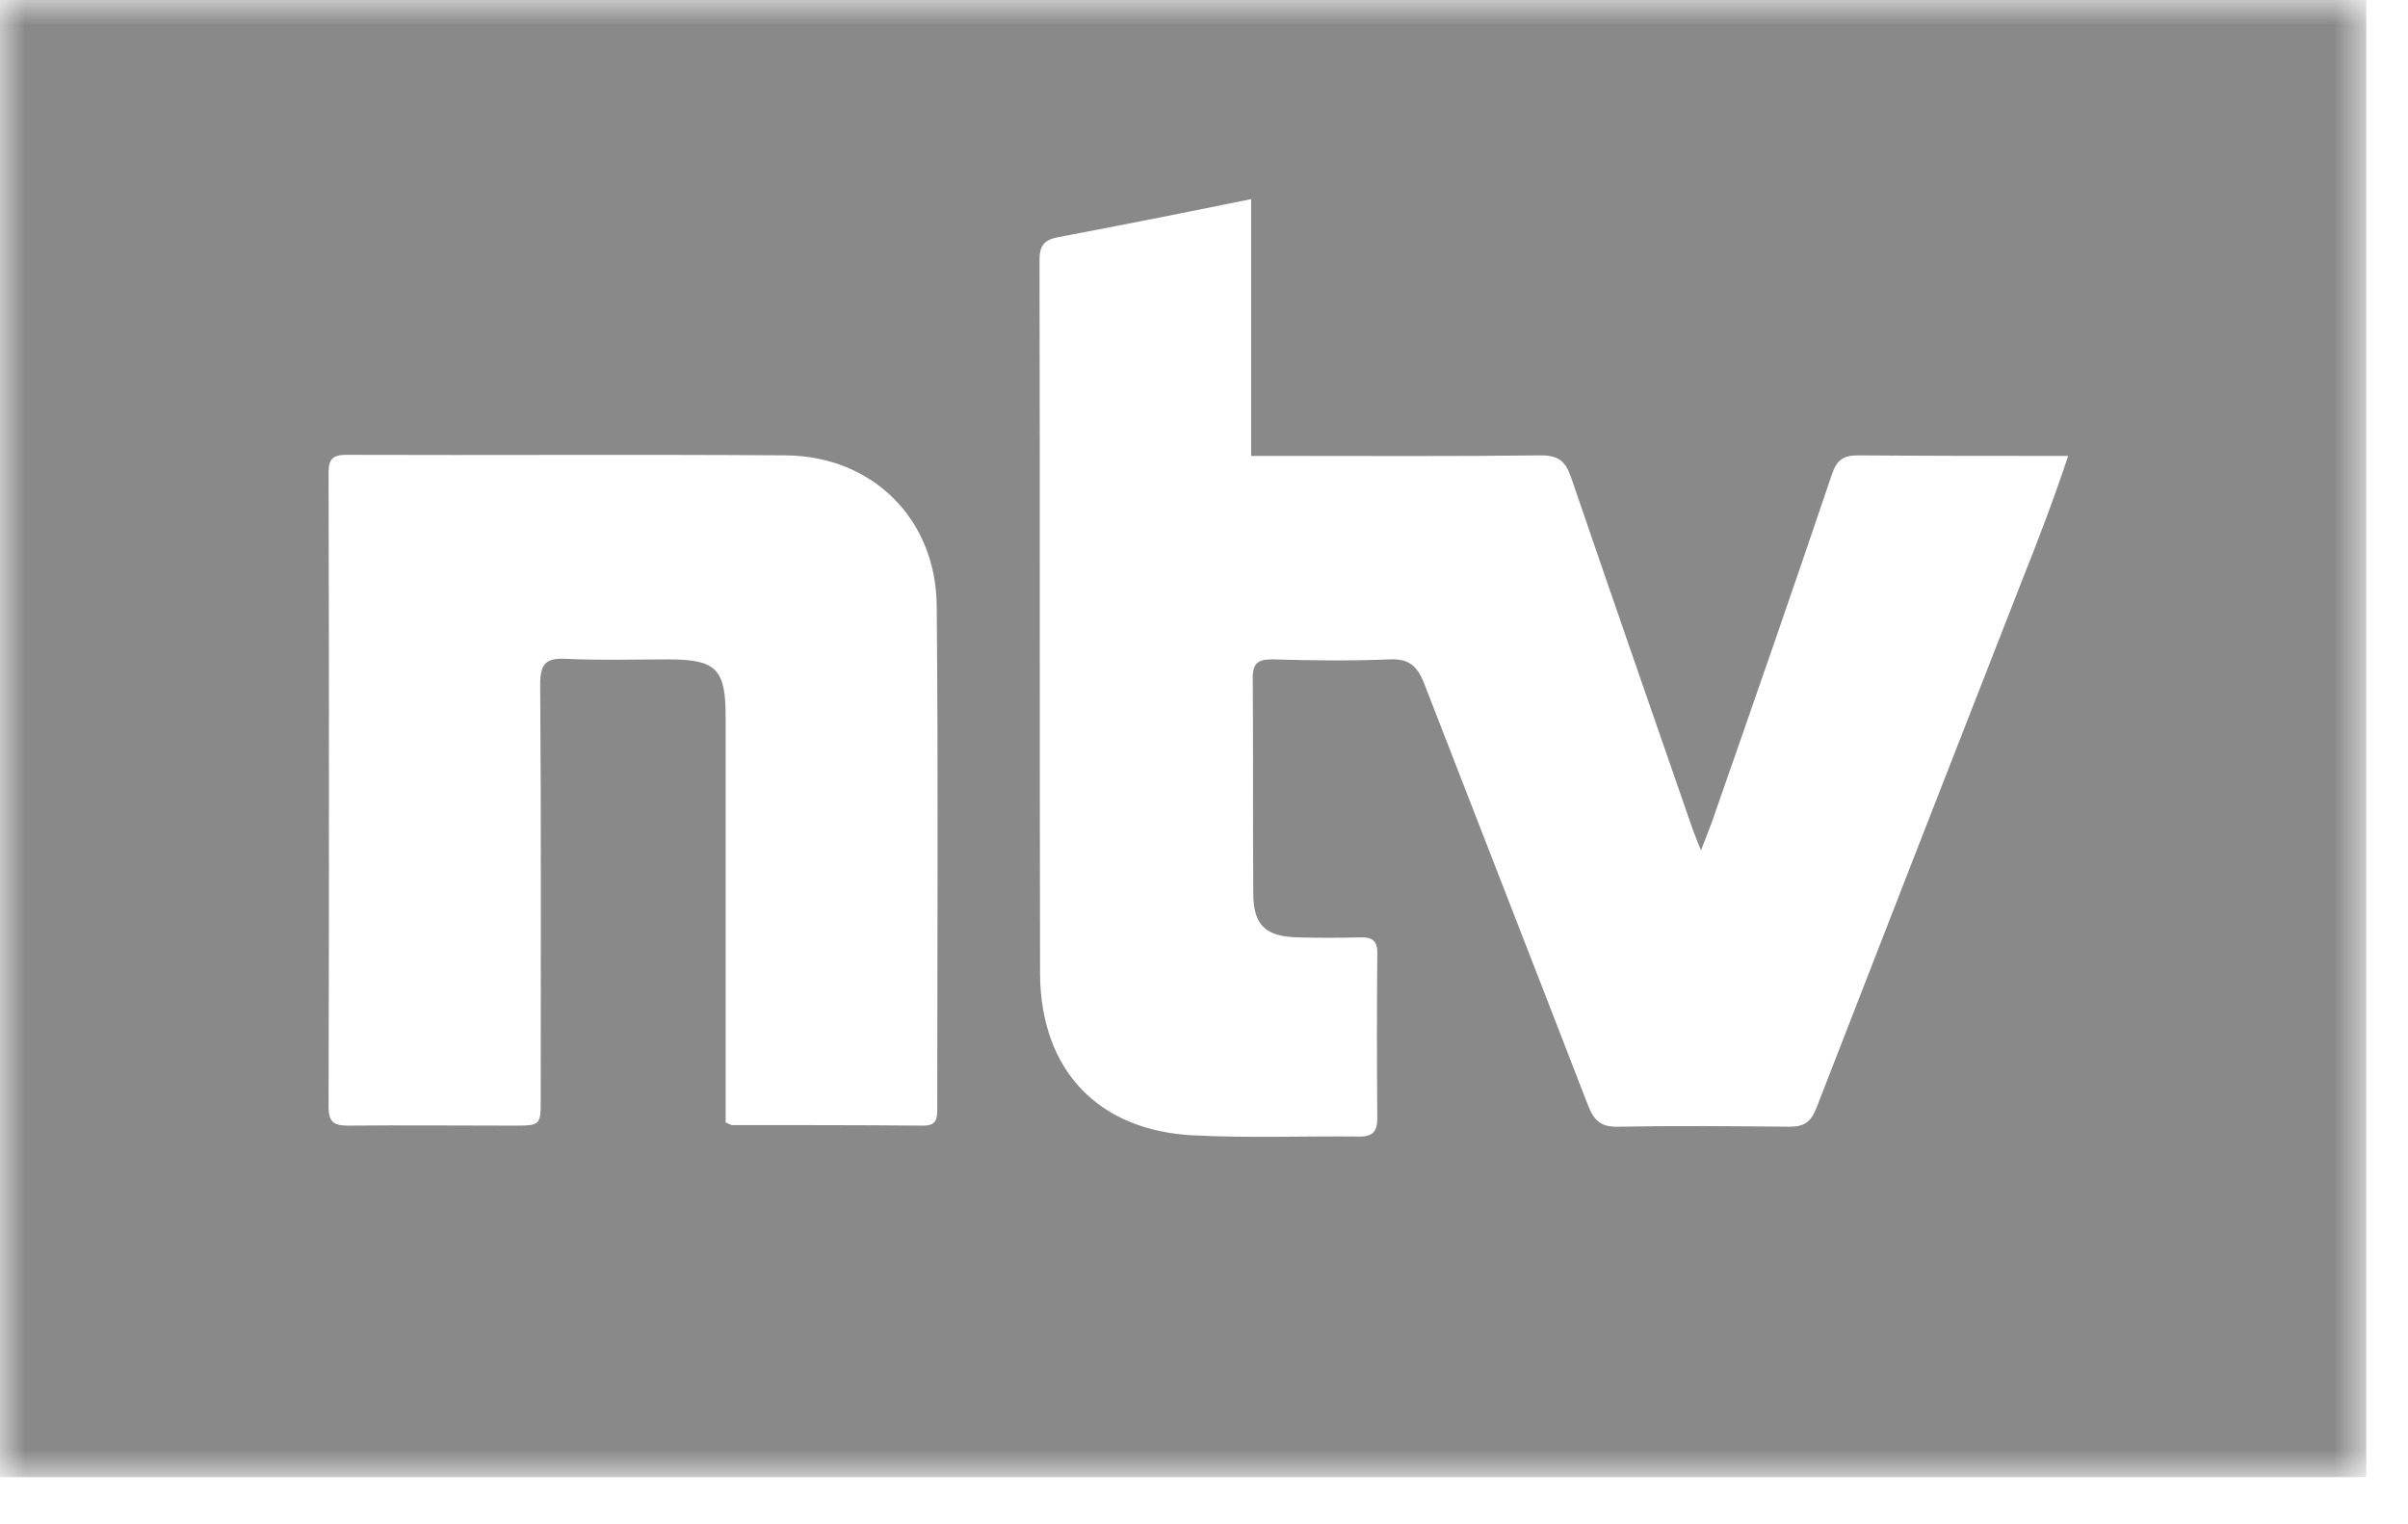 <?xml version="1.0" encoding="UTF-8"?>
<svg width="49px" height="31px" viewBox="0 0 49 31" version="1.1" xmlns="http://www.w3.org/2000/svg" xmlns:xlink="http://www.w3.org/1999/xlink">
    <title>ntv</title>
    <defs>
        <polygon id="path-1" points="1.32191993e-05 0 48.151 0 48.151 30.053 1.32191993e-05 30.053"></polygon>
    </defs>
    <g id="02.-Bonitätszertifikat" stroke="none" stroke-width="1" fill="none" fill-rule="evenodd" opacity="0.701">
        <g id="02.-Bonitätszertifikat---Desktop" transform="translate(-1105, -769)">
            <g id="ntv" transform="translate(1105, 769)">
                <mask id="mask-2" fill="white">
                    <use xlink:href="#path-1"></use>
                </mask>
                <g id="Clip-2"></g>
                <path d="M41.133,11.844 C39.738,15.408 38.344,18.984 36.96,22.548 C36.849,22.825 36.717,22.924 36.418,22.924 C35.255,22.913 34.093,22.902 32.931,22.924 C32.566,22.935 32.433,22.791 32.311,22.481 C31.204,19.615 30.086,16.759 28.979,13.903 C28.835,13.538 28.658,13.394 28.26,13.416 C27.474,13.449 26.688,13.438 25.891,13.416 C25.625,13.416 25.492,13.471 25.492,13.781 C25.503,15.242 25.492,16.715 25.503,18.176 C25.503,18.829 25.758,19.061 26.422,19.072 C26.832,19.083 27.252,19.083 27.662,19.072 C27.928,19.061 28.038,19.139 28.027,19.426 C28.016,20.533 28.016,21.64 28.027,22.747 C28.027,23.002 27.95,23.124 27.673,23.124 C26.555,23.112 25.426,23.157 24.308,23.101 C22.349,23.013 21.175,21.773 21.164,19.814 C21.153,14.977 21.164,10.128 21.153,5.291 C21.153,5.003 21.242,4.882 21.53,4.826 C22.814,4.583 24.098,4.328 25.459,4.051 L25.459,9.276 L26.002,9.276 C27.784,9.276 29.566,9.287 31.359,9.265 C31.713,9.265 31.857,9.387 31.968,9.708 C32.787,12.099 33.617,14.49 34.447,16.881 C34.481,16.98 34.525,17.08 34.613,17.301 C34.735,16.98 34.835,16.748 34.912,16.504 C35.709,14.224 36.506,11.933 37.281,9.641 C37.381,9.353 37.513,9.265 37.812,9.265 C39.207,9.276 40.602,9.276 42.085,9.276 C41.786,10.173 41.465,11.014 41.133,11.844 L41.133,11.844 Z M19.072,22.548 C19.072,22.736 19.072,22.902 18.795,22.902 C17.5,22.891 16.194,22.891 14.899,22.891 C14.877,22.891 14.844,22.869 14.766,22.836 L14.766,22.293 L14.766,14.578 C14.766,13.615 14.578,13.416 13.604,13.416 C12.918,13.416 12.22,13.438 11.534,13.405 C11.124,13.383 10.992,13.482 10.992,13.925 C11.014,16.737 11.003,19.537 11.003,22.349 C11.003,22.902 11.003,22.902 10.438,22.902 C9.32,22.902 8.202,22.891 7.073,22.902 C6.785,22.902 6.686,22.814 6.686,22.526 C6.697,18.22 6.697,13.925 6.686,9.619 C6.686,9.353 6.763,9.254 7.04,9.254 C10.029,9.265 13.017,9.243 16.006,9.265 C17.766,9.287 19.05,10.571 19.061,12.331 C19.094,15.74 19.072,19.15 19.072,22.548 L19.072,22.548 Z M1.32191993e-05,30.053 L48.151,30.053 L48.151,-1.32191993e-05 L1.32191993e-05,-1.32191993e-05 L1.32191993e-05,30.053 Z" id="Fill-1" fill="#575757" mask="url(#mask-2)"></path>
            </g>
        </g>
    </g>
</svg>